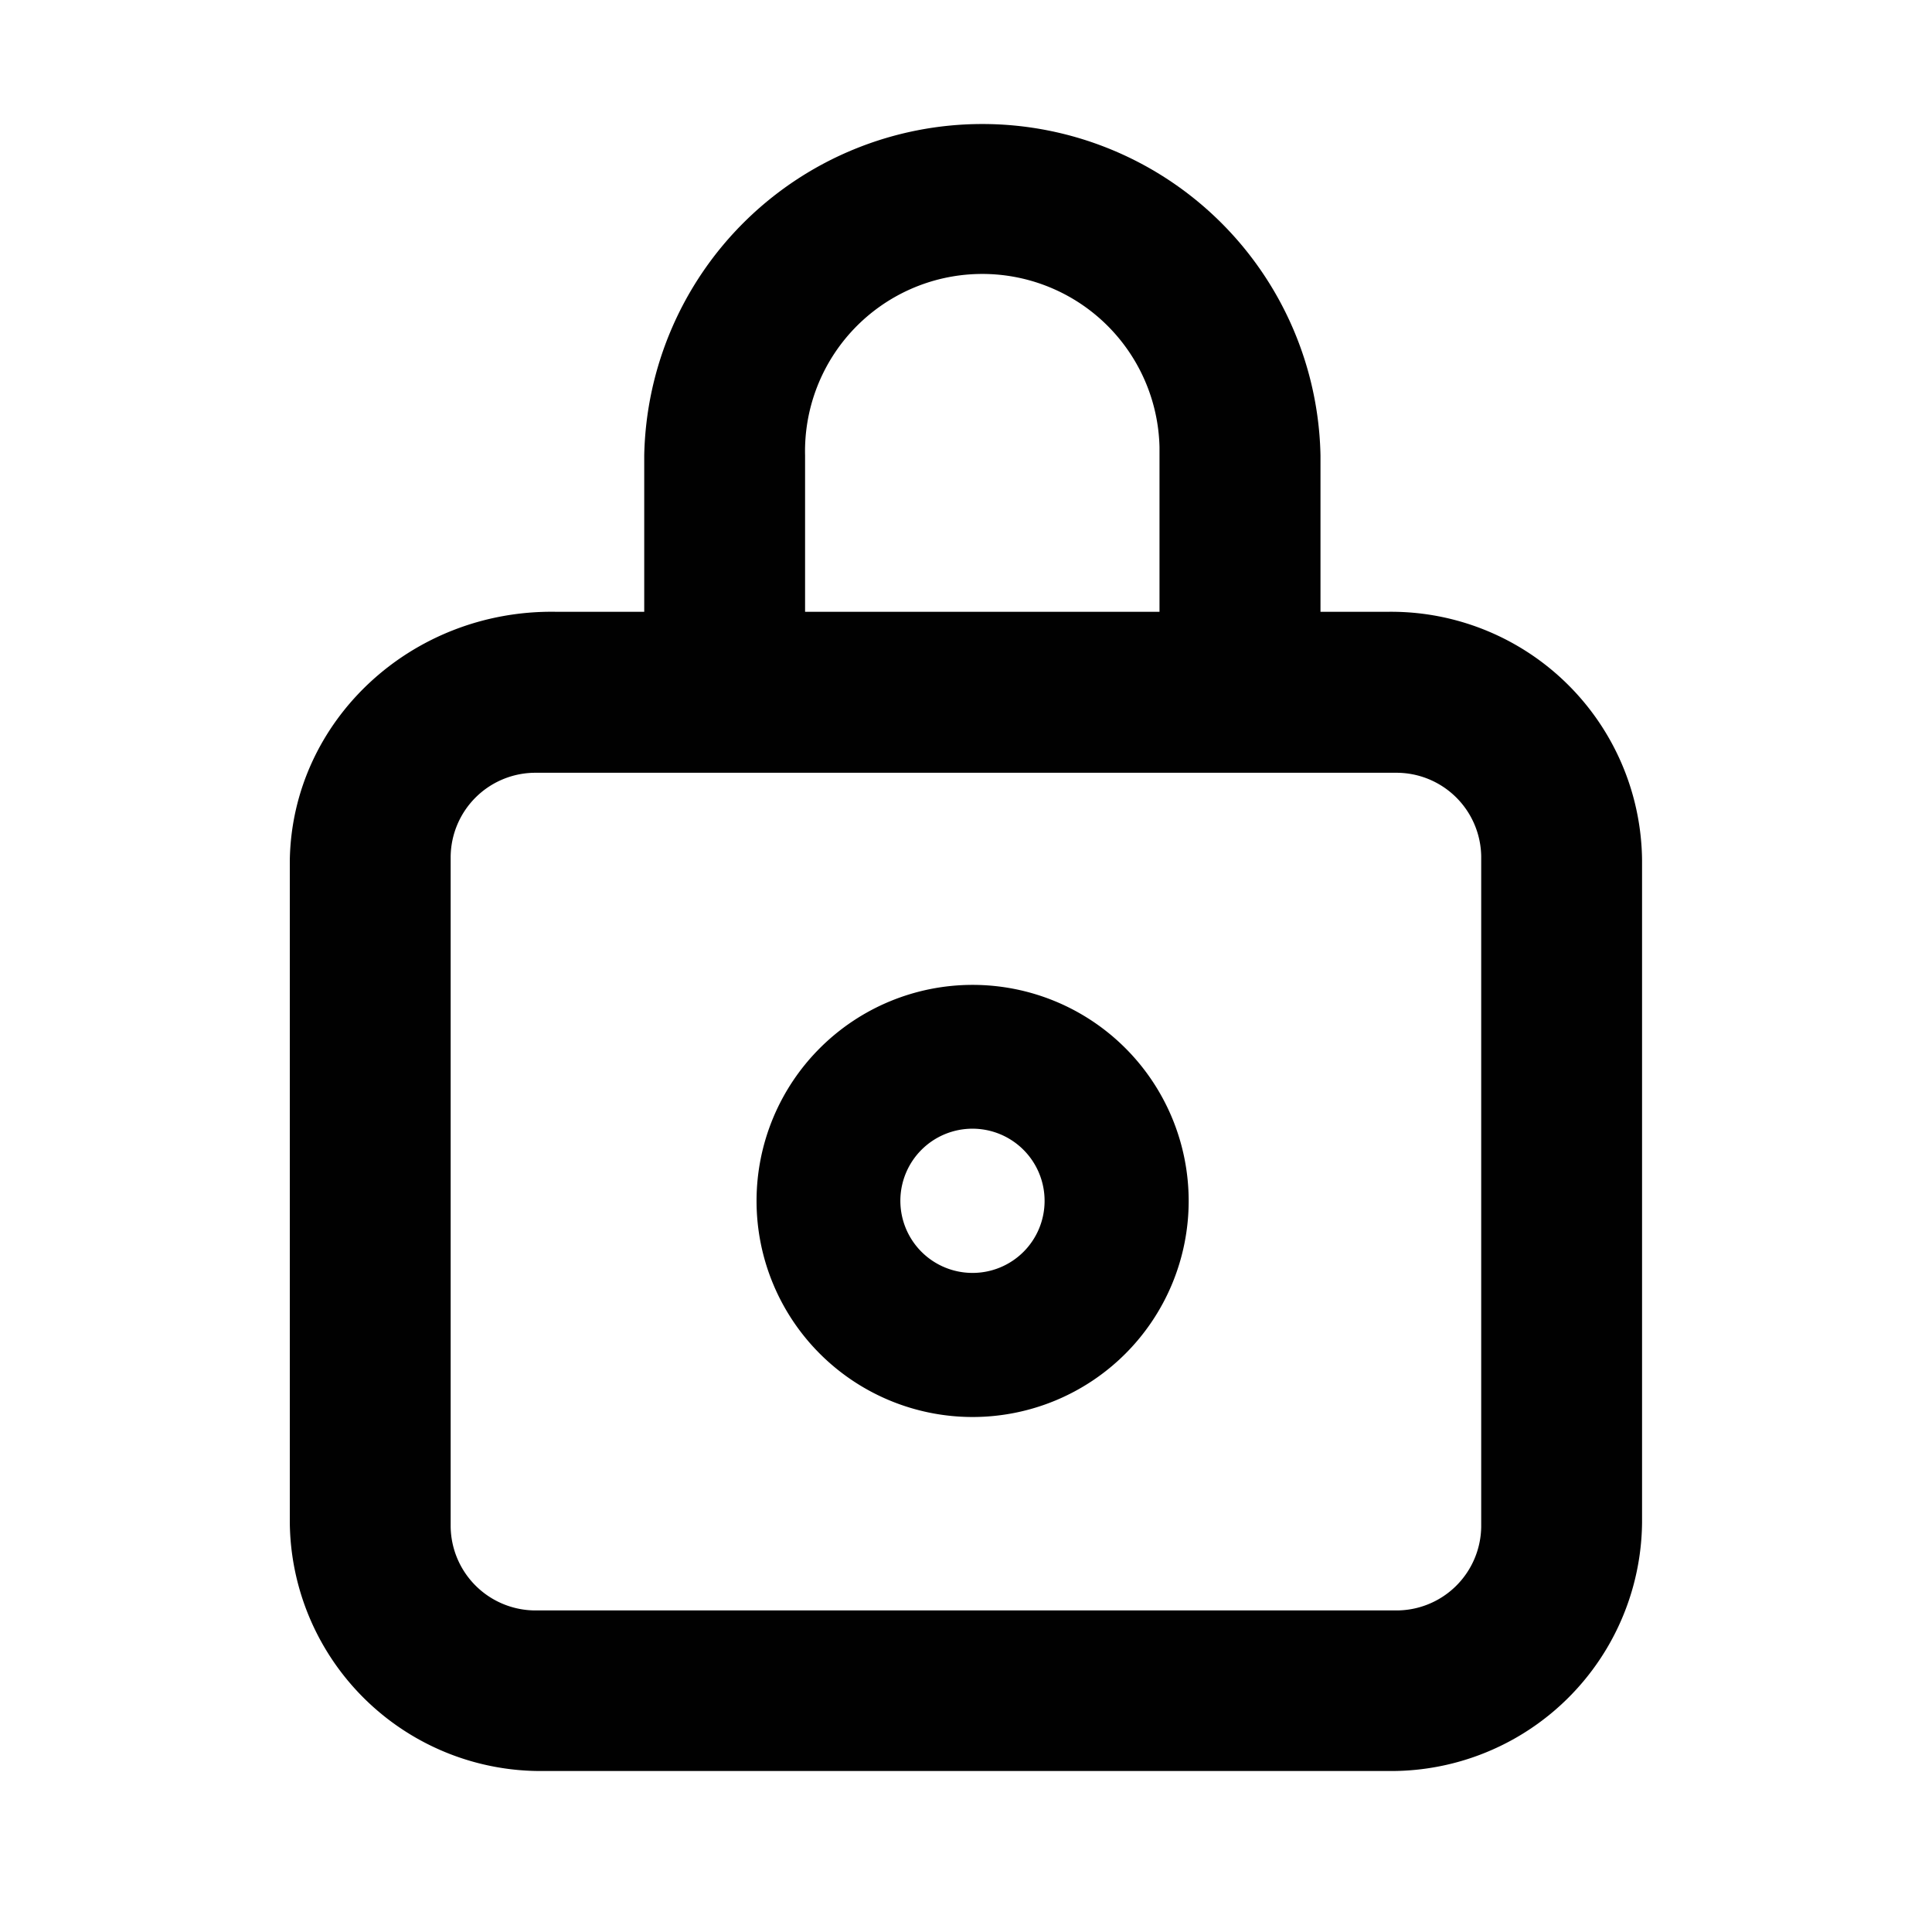 <svg id="Ebene_1" data-name="Ebene 1" xmlns="http://www.w3.org/2000/svg" viewBox="0 0 141.73 141.73"><defs><style>.cls-1,.cls-2{fill:#010101;}.cls-1{fill-opacity:0;}</style></defs><g id="lock"><rect id="Rechteck_12" data-name="Rechteck 12" class="cls-1" width="141.73" height="141.73"/><path id="Pfad_19" data-name="Pfad 19" class="cls-2" d="M101.87,44.88h-5V33.41a24.81,24.81,0,0,0-49.61,0V44.88H40.75c-10.6-.15-19.32,8-19.49,18.22v48.6a18.41,18.41,0,0,0,18.6,18.22h62a18.41,18.41,0,0,0,18.6-18.22V63.11A18.41,18.41,0,0,0,101.87,44.88ZM59.06,33.4a13,13,0,0,1,26-.6V44.88h-26ZM108.66,112a6.22,6.22,0,0,1-6.3,6.14h-63a6.23,6.23,0,0,1-6.3-6.14V62.84a6.22,6.22,0,0,1,6.3-6.15h63a6.22,6.22,0,0,1,6.3,6.14Z"/><path id="Pfad_20" data-name="Pfad 20" class="cls-2" d="M71.35,72.25A15.85,15.85,0,1,0,87.2,88.1h0A15.85,15.85,0,0,0,71.35,72.25Zm0,21.13a5.29,5.29,0,1,1,5.28-5.28h0a5.28,5.28,0,0,1-5.28,5.28Z"/></g></svg>